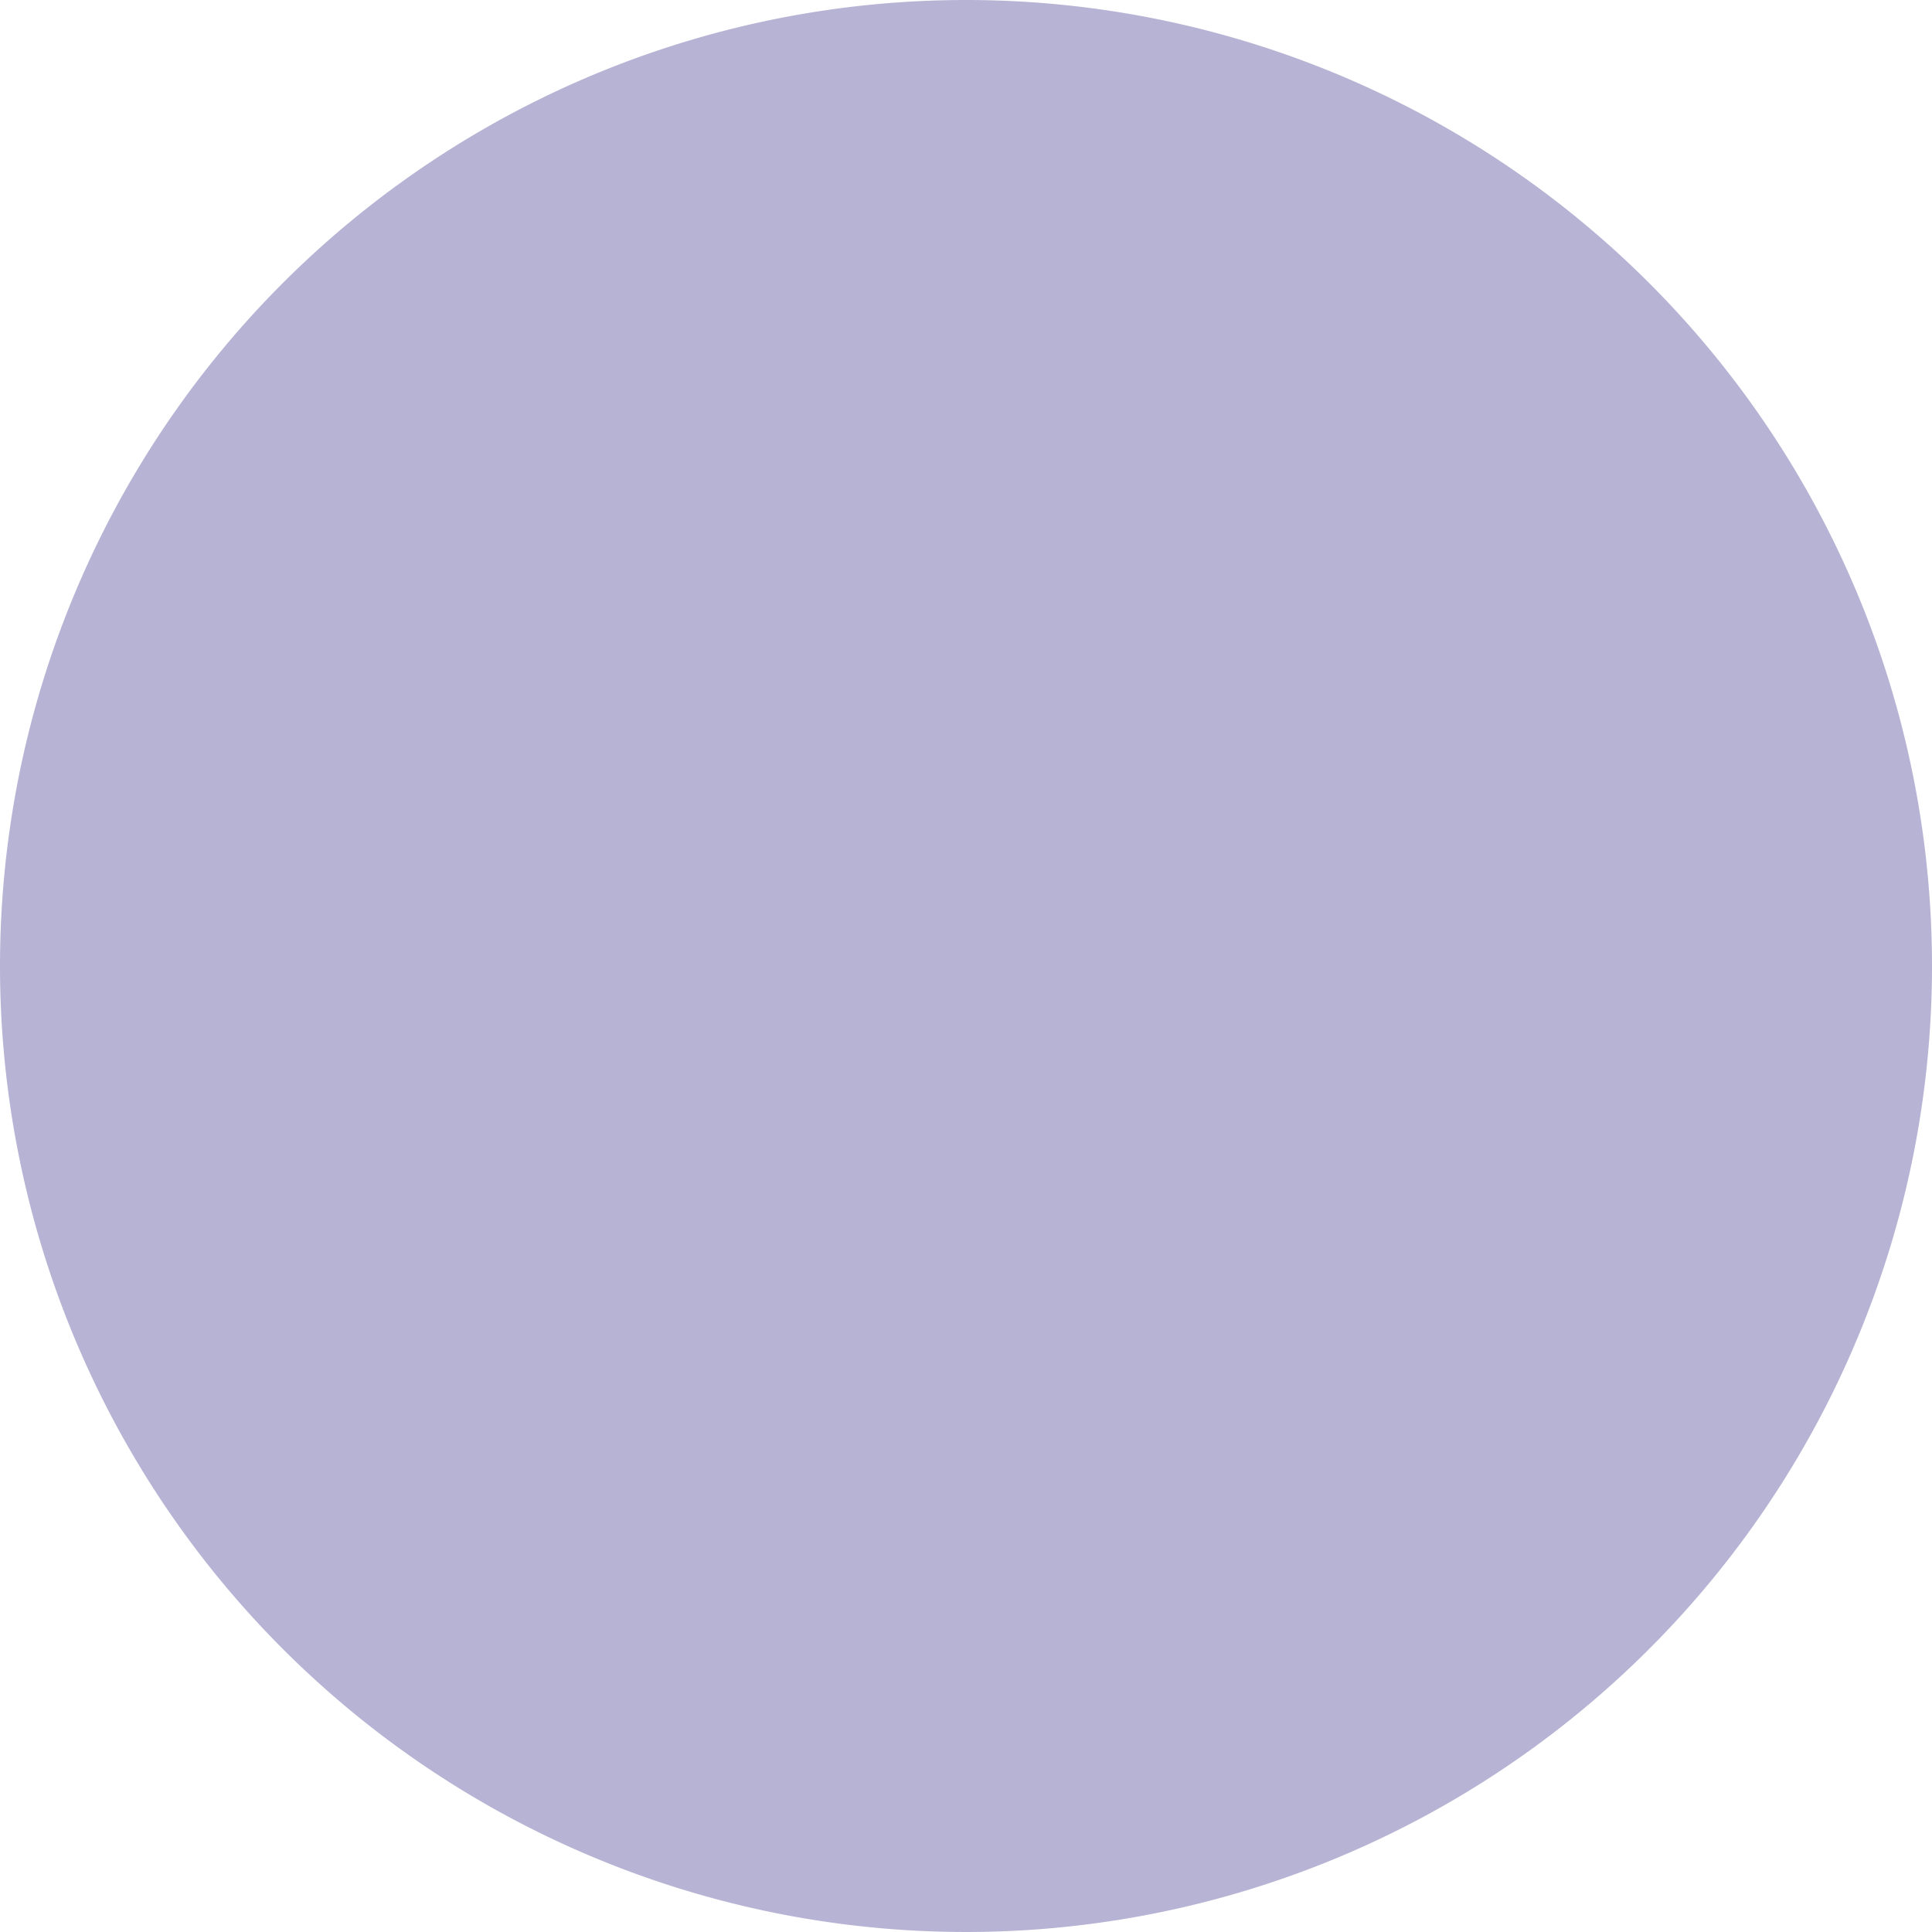 <?xml version="1.0" encoding="UTF-8"?> <svg xmlns="http://www.w3.org/2000/svg" id="Capa_1" data-name="Capa 1" viewBox="0 0 26 26"> <defs> <style>.cls-1{fill:#b7b3d4;}</style> </defs> <title>6Монтажная область 1613</title> <path class="cls-1" d="M26,13A13,13,0,1,1,13,0,13,13,0,0,1,26,13Z"></path> </svg> 